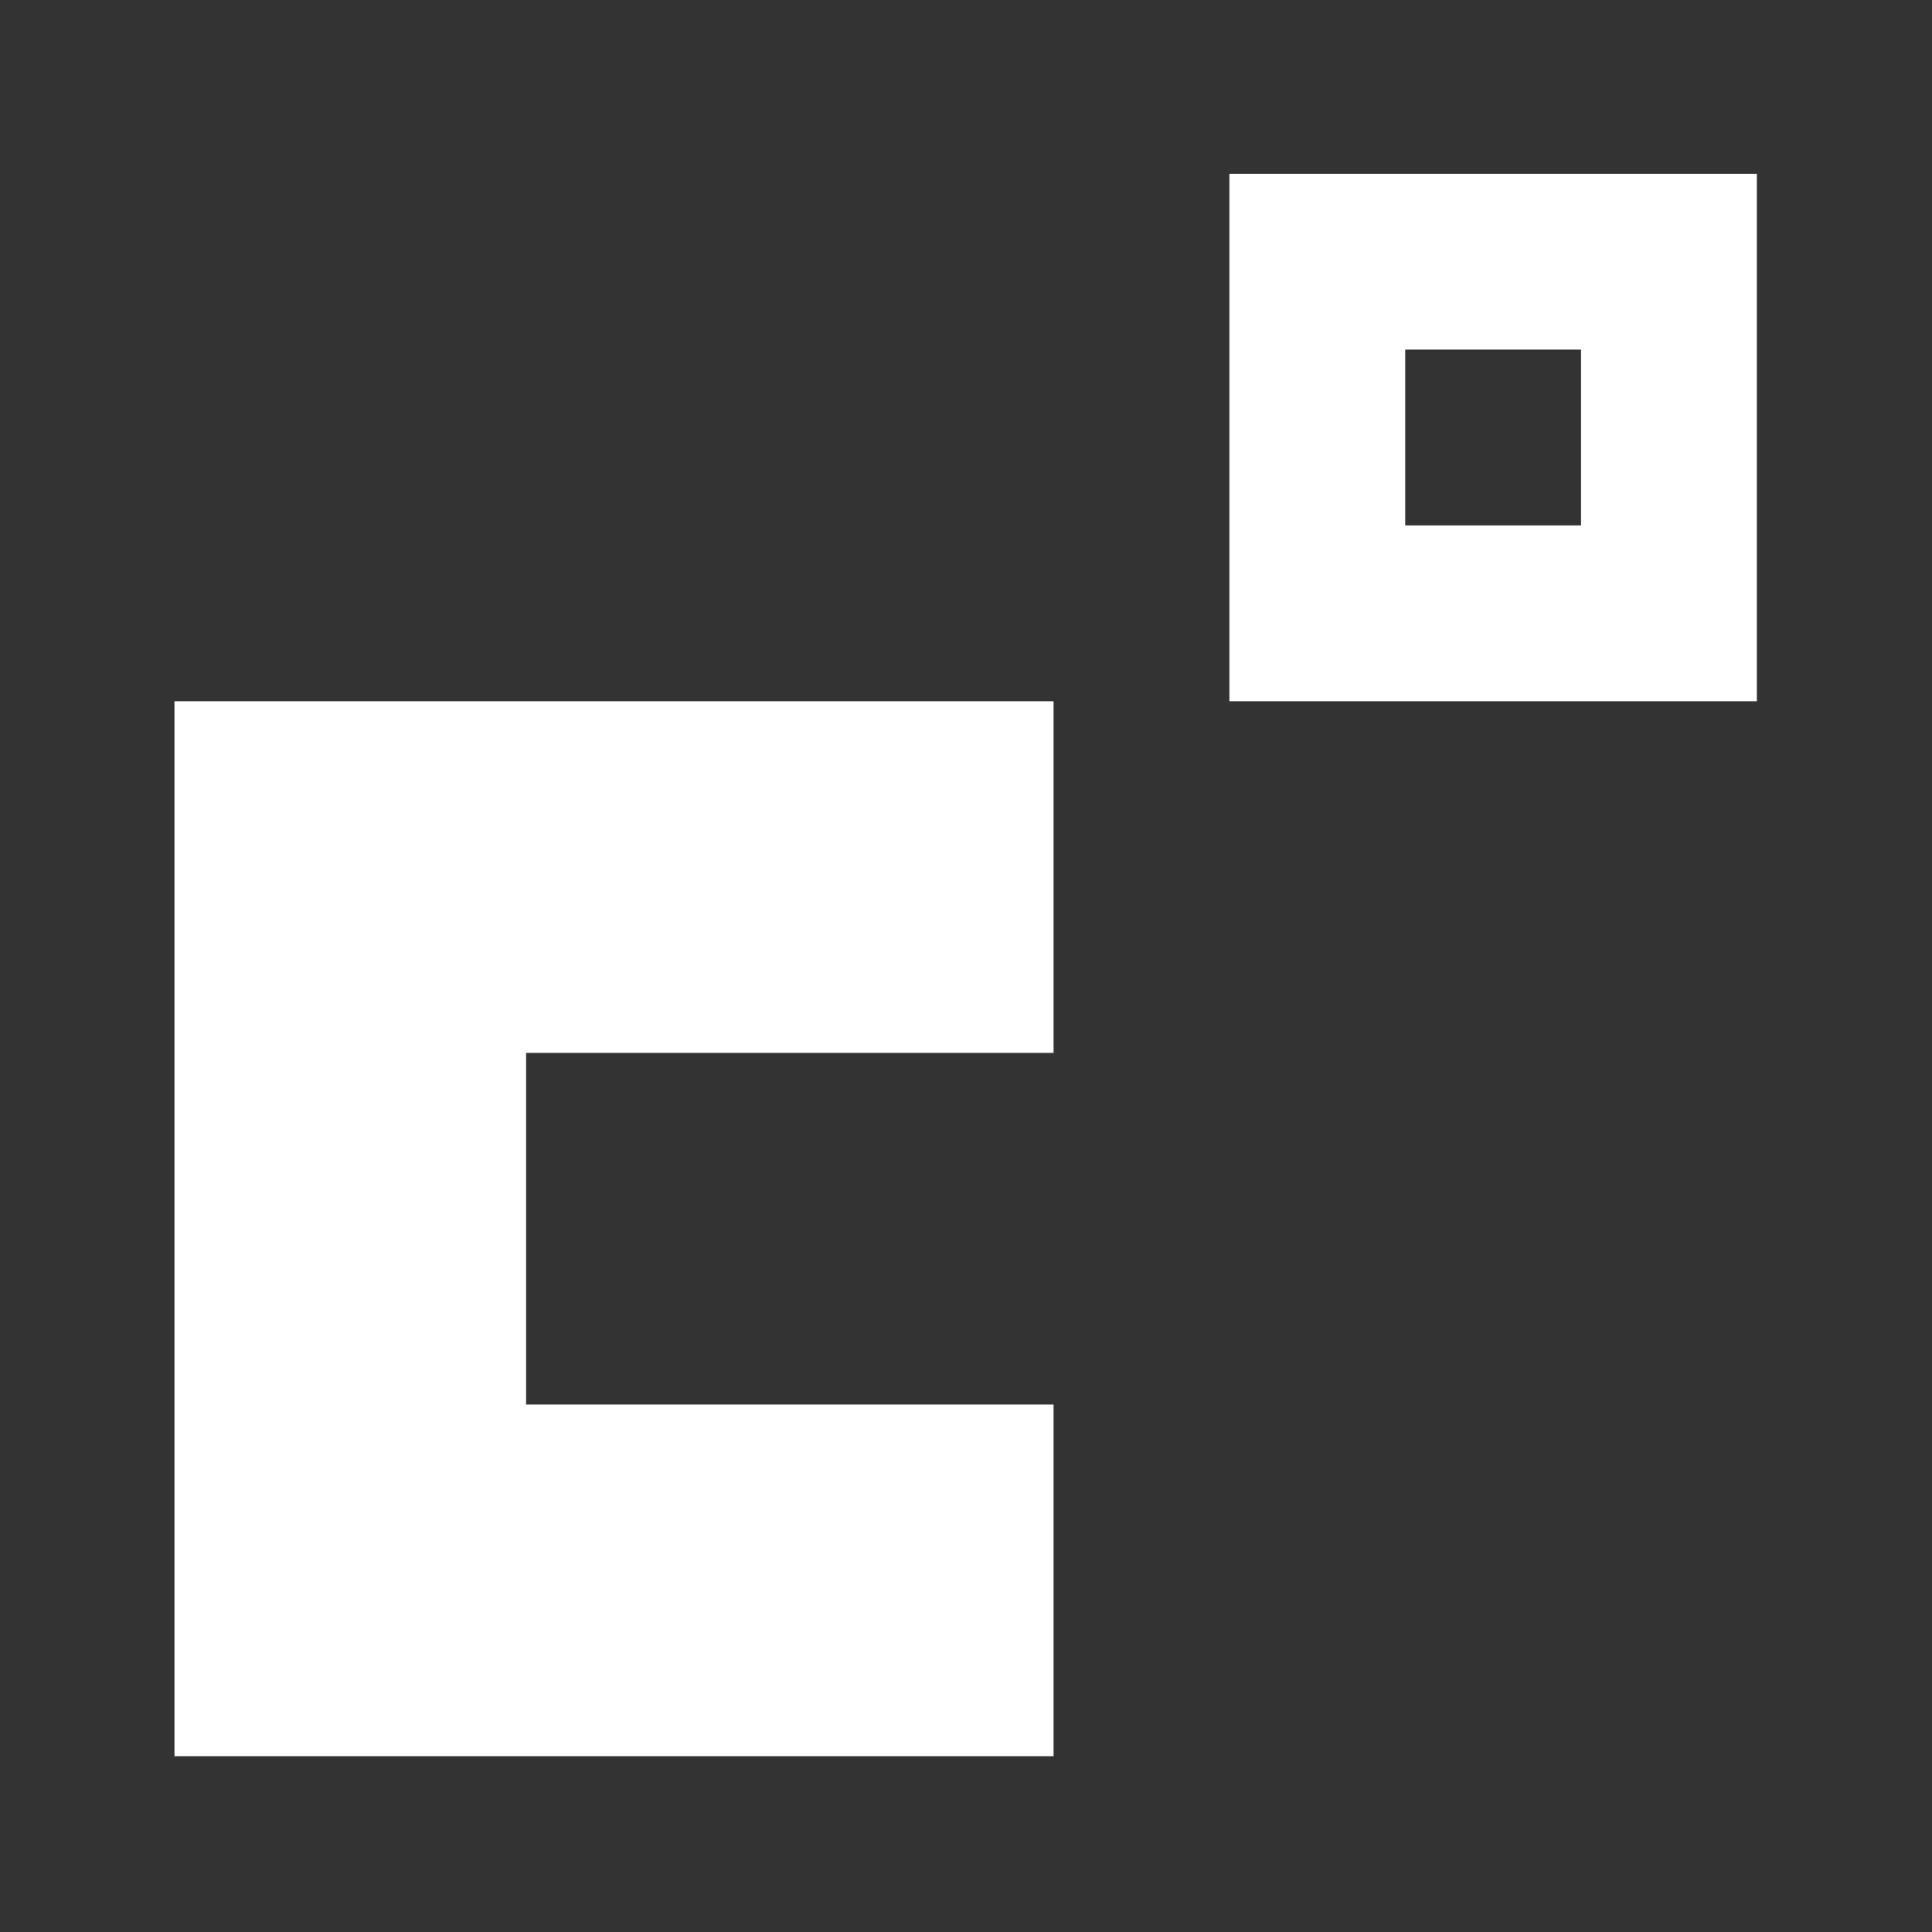 <?xml version="1.0" encoding="utf-8"?>
<!-- Generator: Adobe Illustrator 23.0.3, SVG Export Plug-In . SVG Version: 6.00 Build 0)  -->
<svg version="1.1" id="Layer_1" xmlns="http://www.w3.org/2000/svg" xmlns:xlink="http://www.w3.org/1999/xlink" x="0px" y="0px"
	 viewBox="0 0 283.5 283.5" style="enable-background:new 0 0 283.5 283.5;" xml:space="preserve">
<rect x="0" y="0" width="283.5" height="283.5" fill="#333333" stroke="none"/>
<style type="text/css">
	.st0{fill:#FFFFFF;}
</style>
<title>QRage</title>
<polygon class="st0" points="154.6,102.9 154.6,154.5 77.2,154.5 77.2,206.1 154.6,206.1 154.6,257.7 25.6,257.7 25.6,102.9 "/>
<path class="st0" d="M180.4,25.5v77.4h77.4V25.5H180.4z M232,77.1h-25.8V51.3H232V77.1z"/>
</svg>
